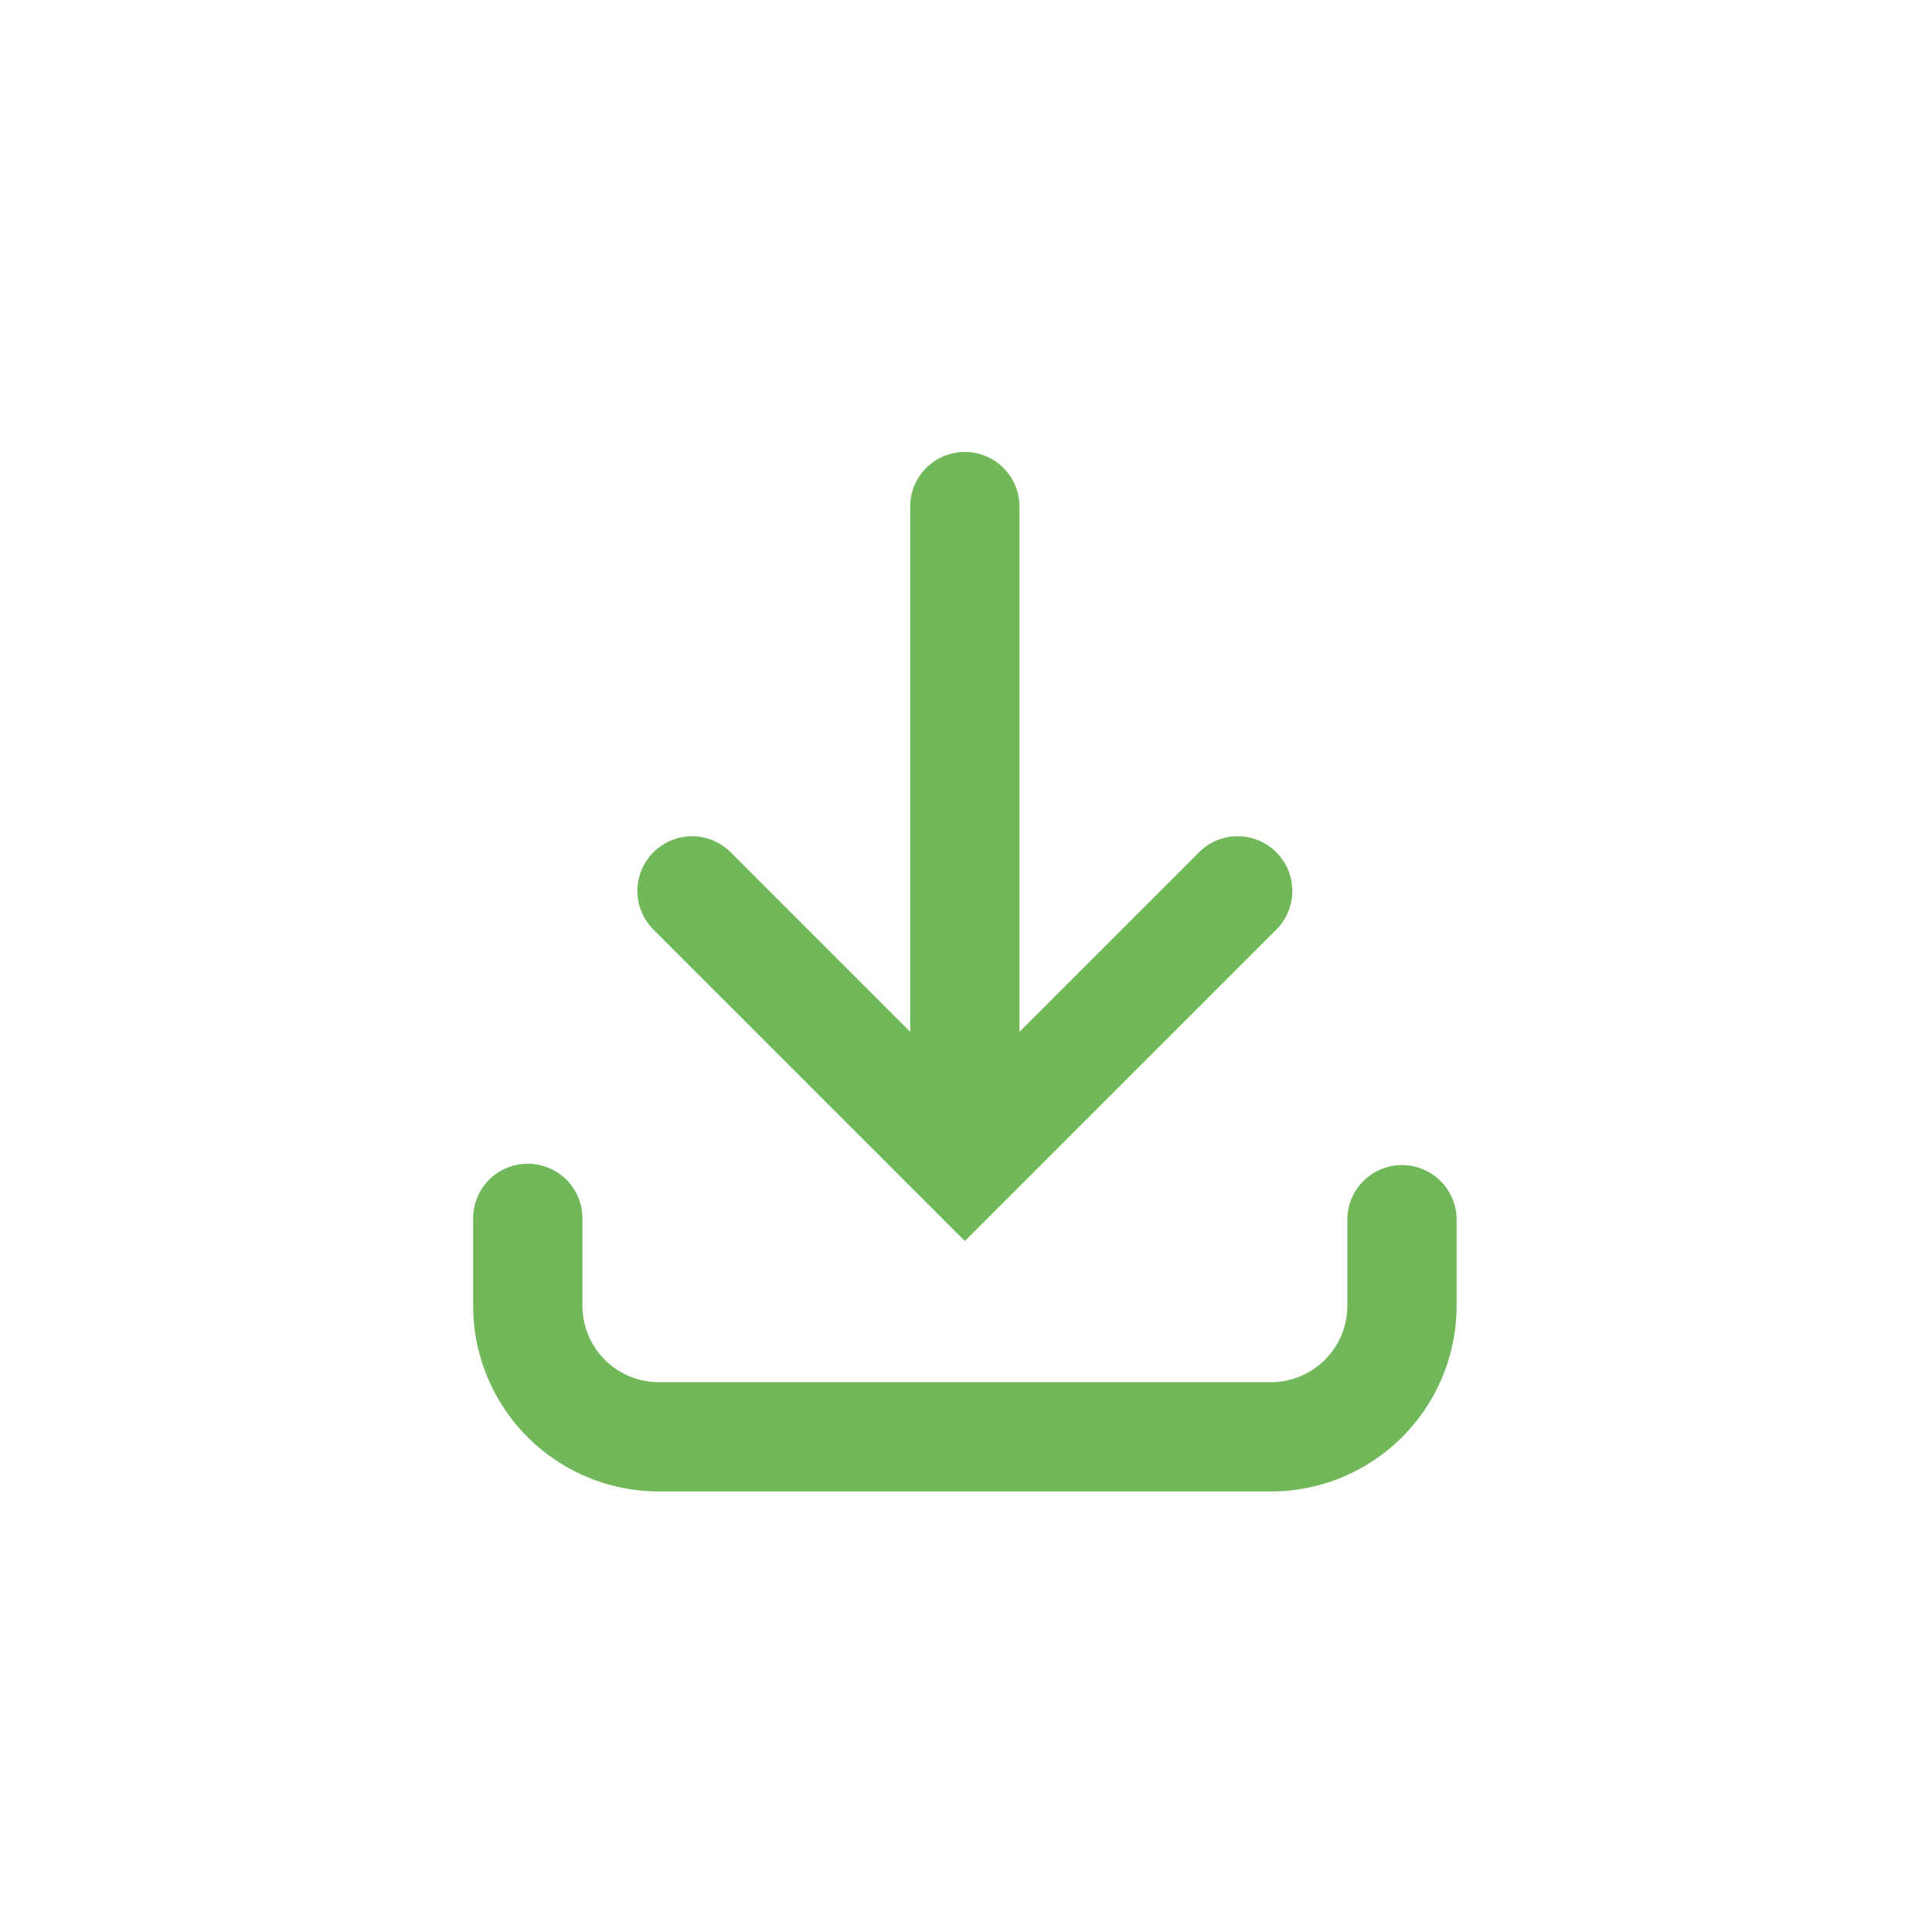 <svg id="Component_84_6" data-name="Component 84 – 6" xmlns="http://www.w3.org/2000/svg" width="49" height="49" viewBox="0 0 49 49">
  <circle id="Ellipse_9762" data-name="Ellipse 9762" cx="24.5" cy="24.5" r="24.5" fill="#71b85b" opacity="0"/>
  <g id="noun-download-5006210" transform="translate(-180.5 -93.5)">
    <path id="Path_88588" data-name="Path 88588" d="M254.7,119.669V106.386a1.386,1.386,0,1,0-2.771,0v13.283l-4.563-4.563a1.386,1.386,0,0,0-1.96,1.96l7.909,7.909,7.909-7.909a1.386,1.386,0,0,0-1.96-1.96Z" transform="translate(-48.344 0)" fill="#71b85b"/>
    <path id="Path_88589" data-name="Path 88589" d="M193.886,332.5a1.386,1.386,0,0,1,1.386,1.386V336.1a1.94,1.94,0,0,0,1.94,1.94h15.52a1.94,1.94,0,0,0,1.94-1.94v-2.217a1.386,1.386,0,0,1,2.771,0V336.1a4.711,4.711,0,0,1-4.712,4.712h-15.52A4.712,4.712,0,0,1,192.5,336.1v-2.217A1.386,1.386,0,0,1,193.886,332.5Z" transform="translate(0 -209.485)" fill="#71b85b"/>
  </g>
</svg>
